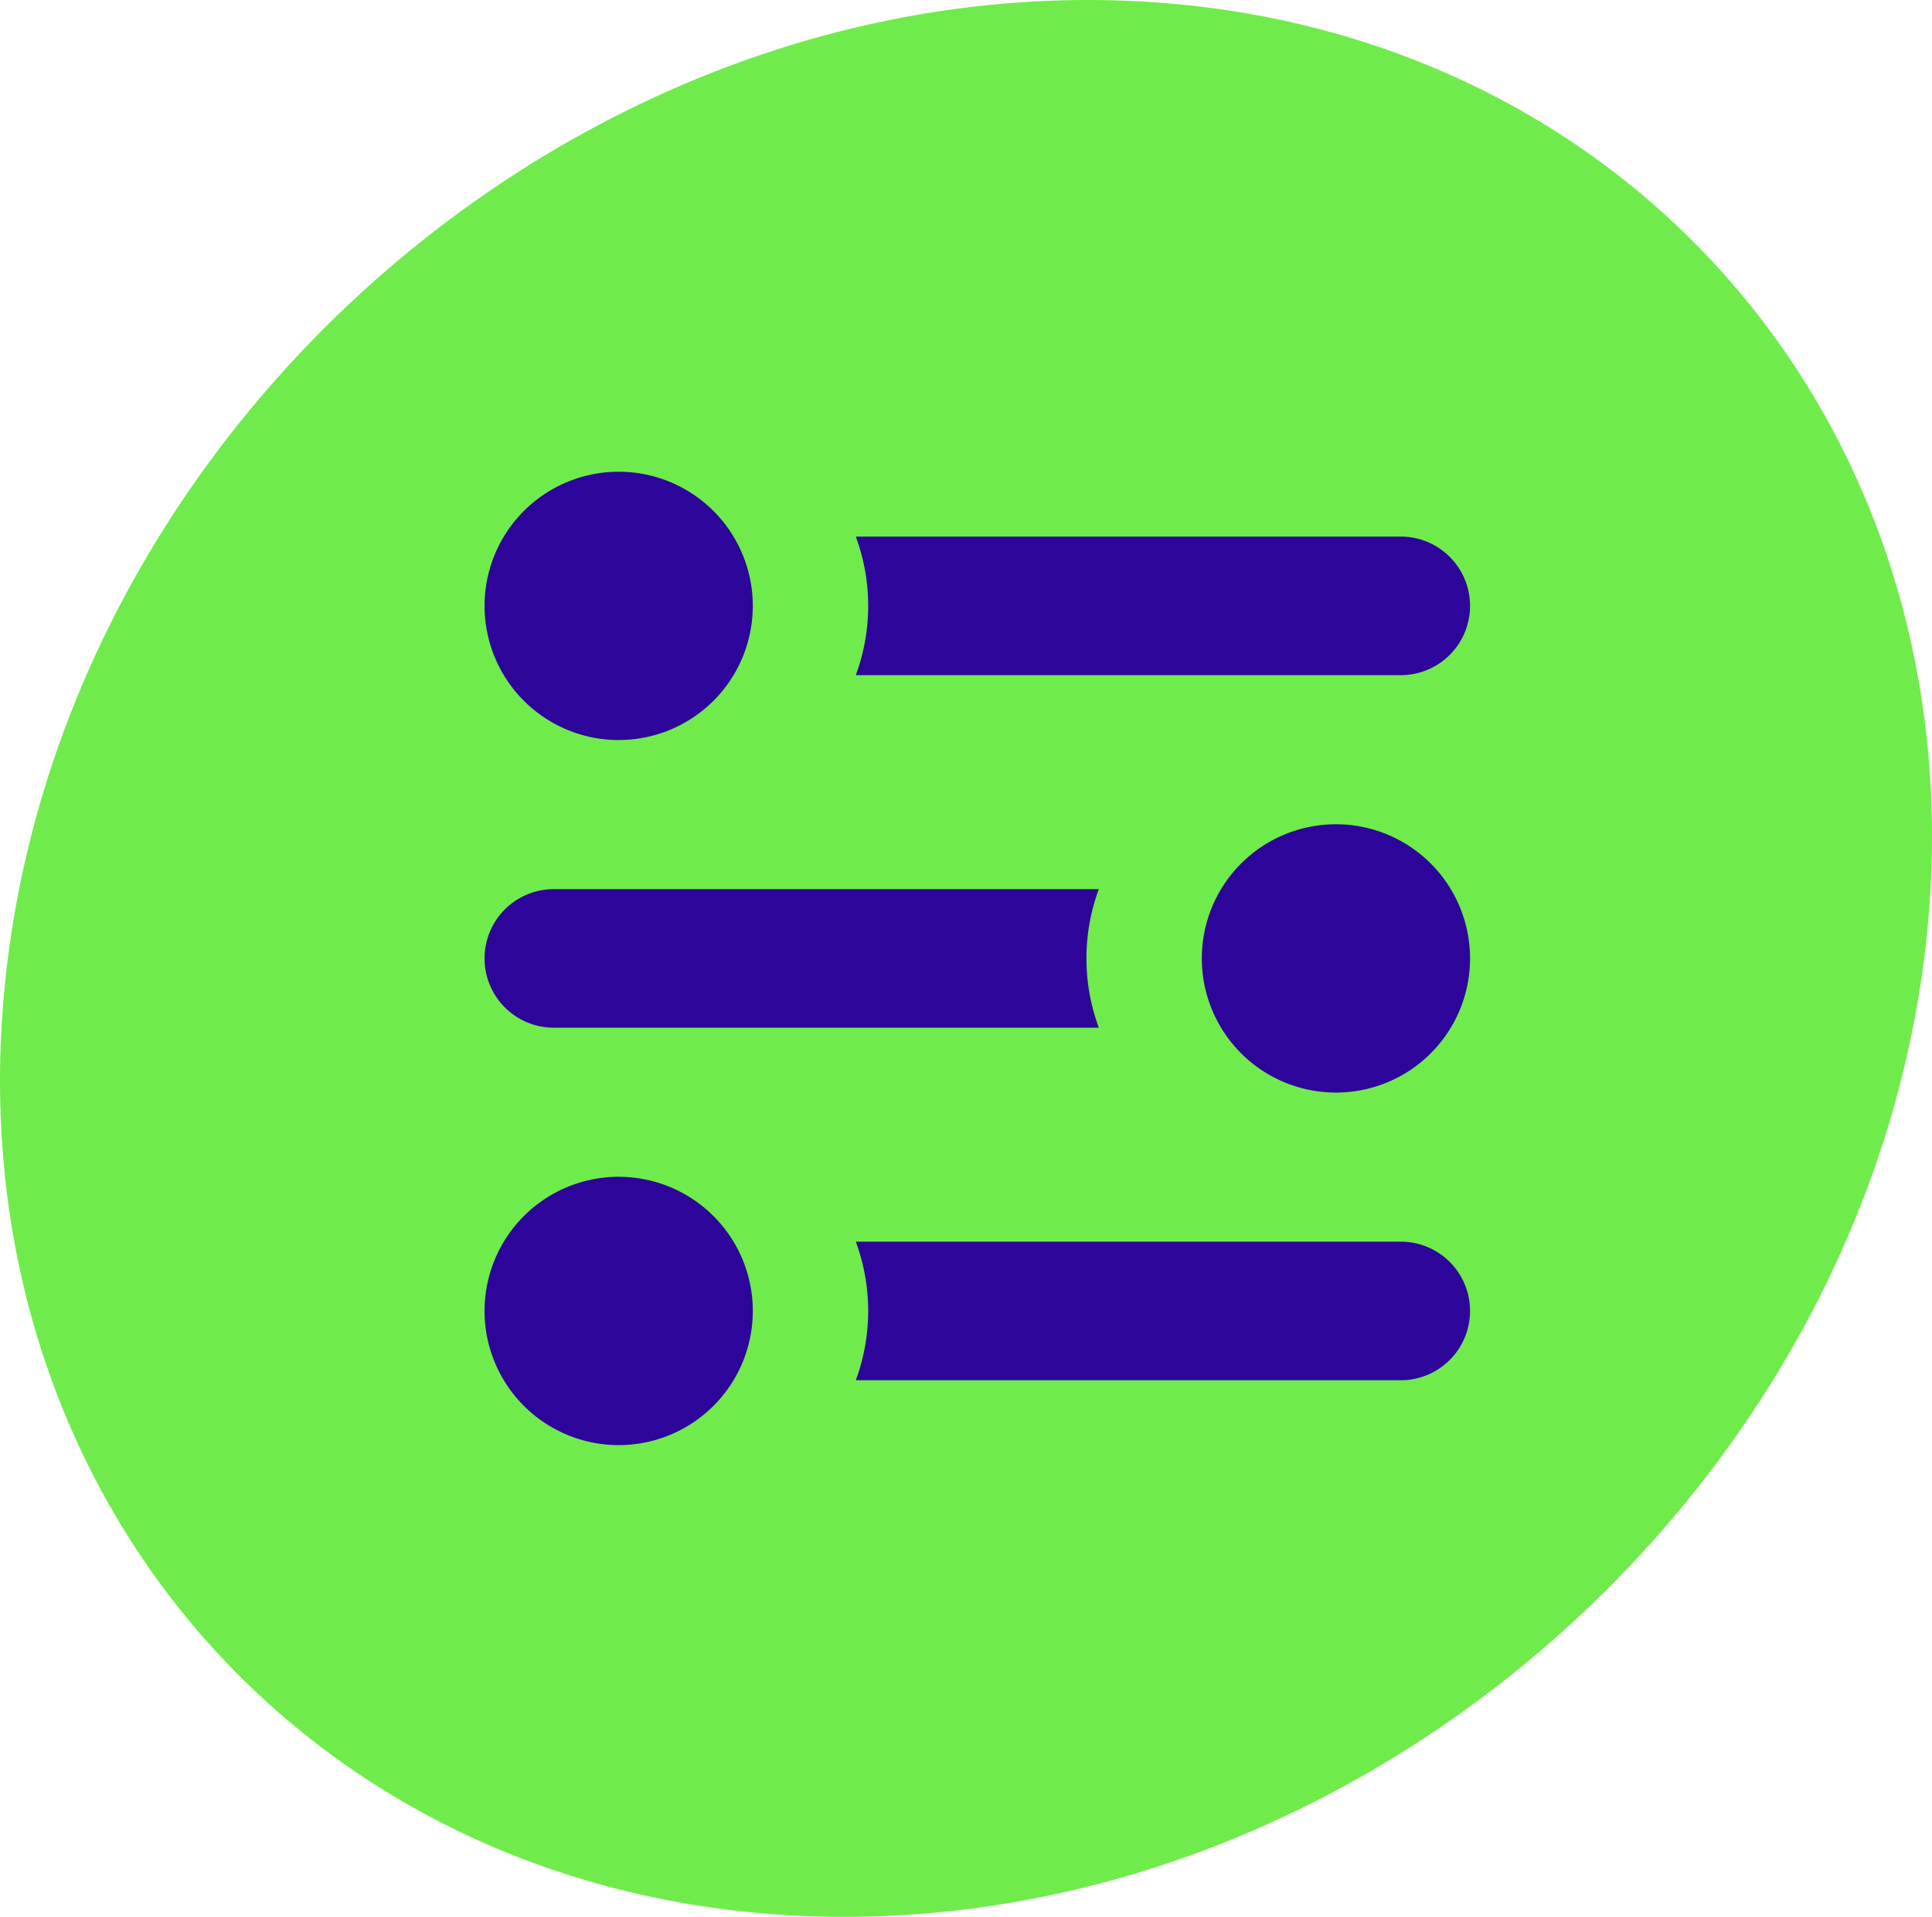 <svg xmlns="http://www.w3.org/2000/svg" xmlns:xlink="http://www.w3.org/1999/xlink" width="512" height="507.862" viewBox="0 0 512 507.862">
  <defs>
    <clipPath id="clip-path">
      <rect id="Rectangle_544" data-name="Rectangle 544" width="512" height="507.861" transform="translate(0 0)" fill="none"/>
    </clipPath>
  </defs>
  <g id="Group_1898" data-name="Group 1898" transform="translate(0 0)">
    <g id="Group_1787" data-name="Group 1787" transform="translate(0 0)">
      <g id="Group_1786" data-name="Group 1786" transform="translate(0 0)" clip-path="url(#clip-path)">
        <path id="Path_1325" data-name="Path 1325" d="M288.288,0C148.057,0,19.9,113.69,2.077,253.931-15.779,394.174,83.45,507.864,223.708,507.864c140.232,0,268.391-113.69,286.215-253.933C527.774,113.69,428.55,0,288.288,0" transform="translate(0 -0.001)" fill="#6fec4b"/>
        <path id="Path_1326" data-name="Path 1326" d="M114.744,314.147a35.545,35.545,0,1,1,35.545,35.545,35.545,35.545,0,0,1-35.545-35.545" transform="translate(13.669 33.187)" fill="#2e059a"/>
        <path id="Path_1327" data-name="Path 1327" d="M205.934,312.317a52.729,52.729,0,0,1-3.28,18.356H347.082a18.356,18.356,0,1,0,0-36.712H202.654a52.73,52.73,0,0,1,3.28,18.356" transform="translate(24.141 35.017)" fill="#2e059a"/>
        <path id="Path_1328" data-name="Path 1328" d="M355.68,230.685a35.545,35.545,0,1,1-35.546-35.545,35.545,35.545,0,0,1,35.546,35.545" transform="translate(33.902 23.245)" fill="#2e059a"/>
        <path id="Path_1329" data-name="Path 1329" d="M274.25,228.856a52.723,52.723,0,0,1,3.28-18.356H133.1a18.356,18.356,0,1,0,0,36.712H277.53a52.723,52.723,0,0,1-3.28-18.356" transform="translate(13.669 25.075)" fill="#2e059a"/>
        <path id="Path_1330" data-name="Path 1330" d="M114.744,147.224a35.545,35.545,0,1,1,35.545,35.546,35.545,35.545,0,0,1-35.545-35.546" transform="translate(13.669 13.303)" fill="#2e059a"/>
        <path id="Path_1331" data-name="Path 1331" d="M205.934,145.394a52.729,52.729,0,0,1-3.28,18.356H347.082a18.356,18.356,0,1,0,0-36.712H202.654a52.727,52.727,0,0,1,3.28,18.356" transform="translate(24.141 15.132)" fill="#2e059a"/>
      </g>
    </g>
  </g>
</svg>
